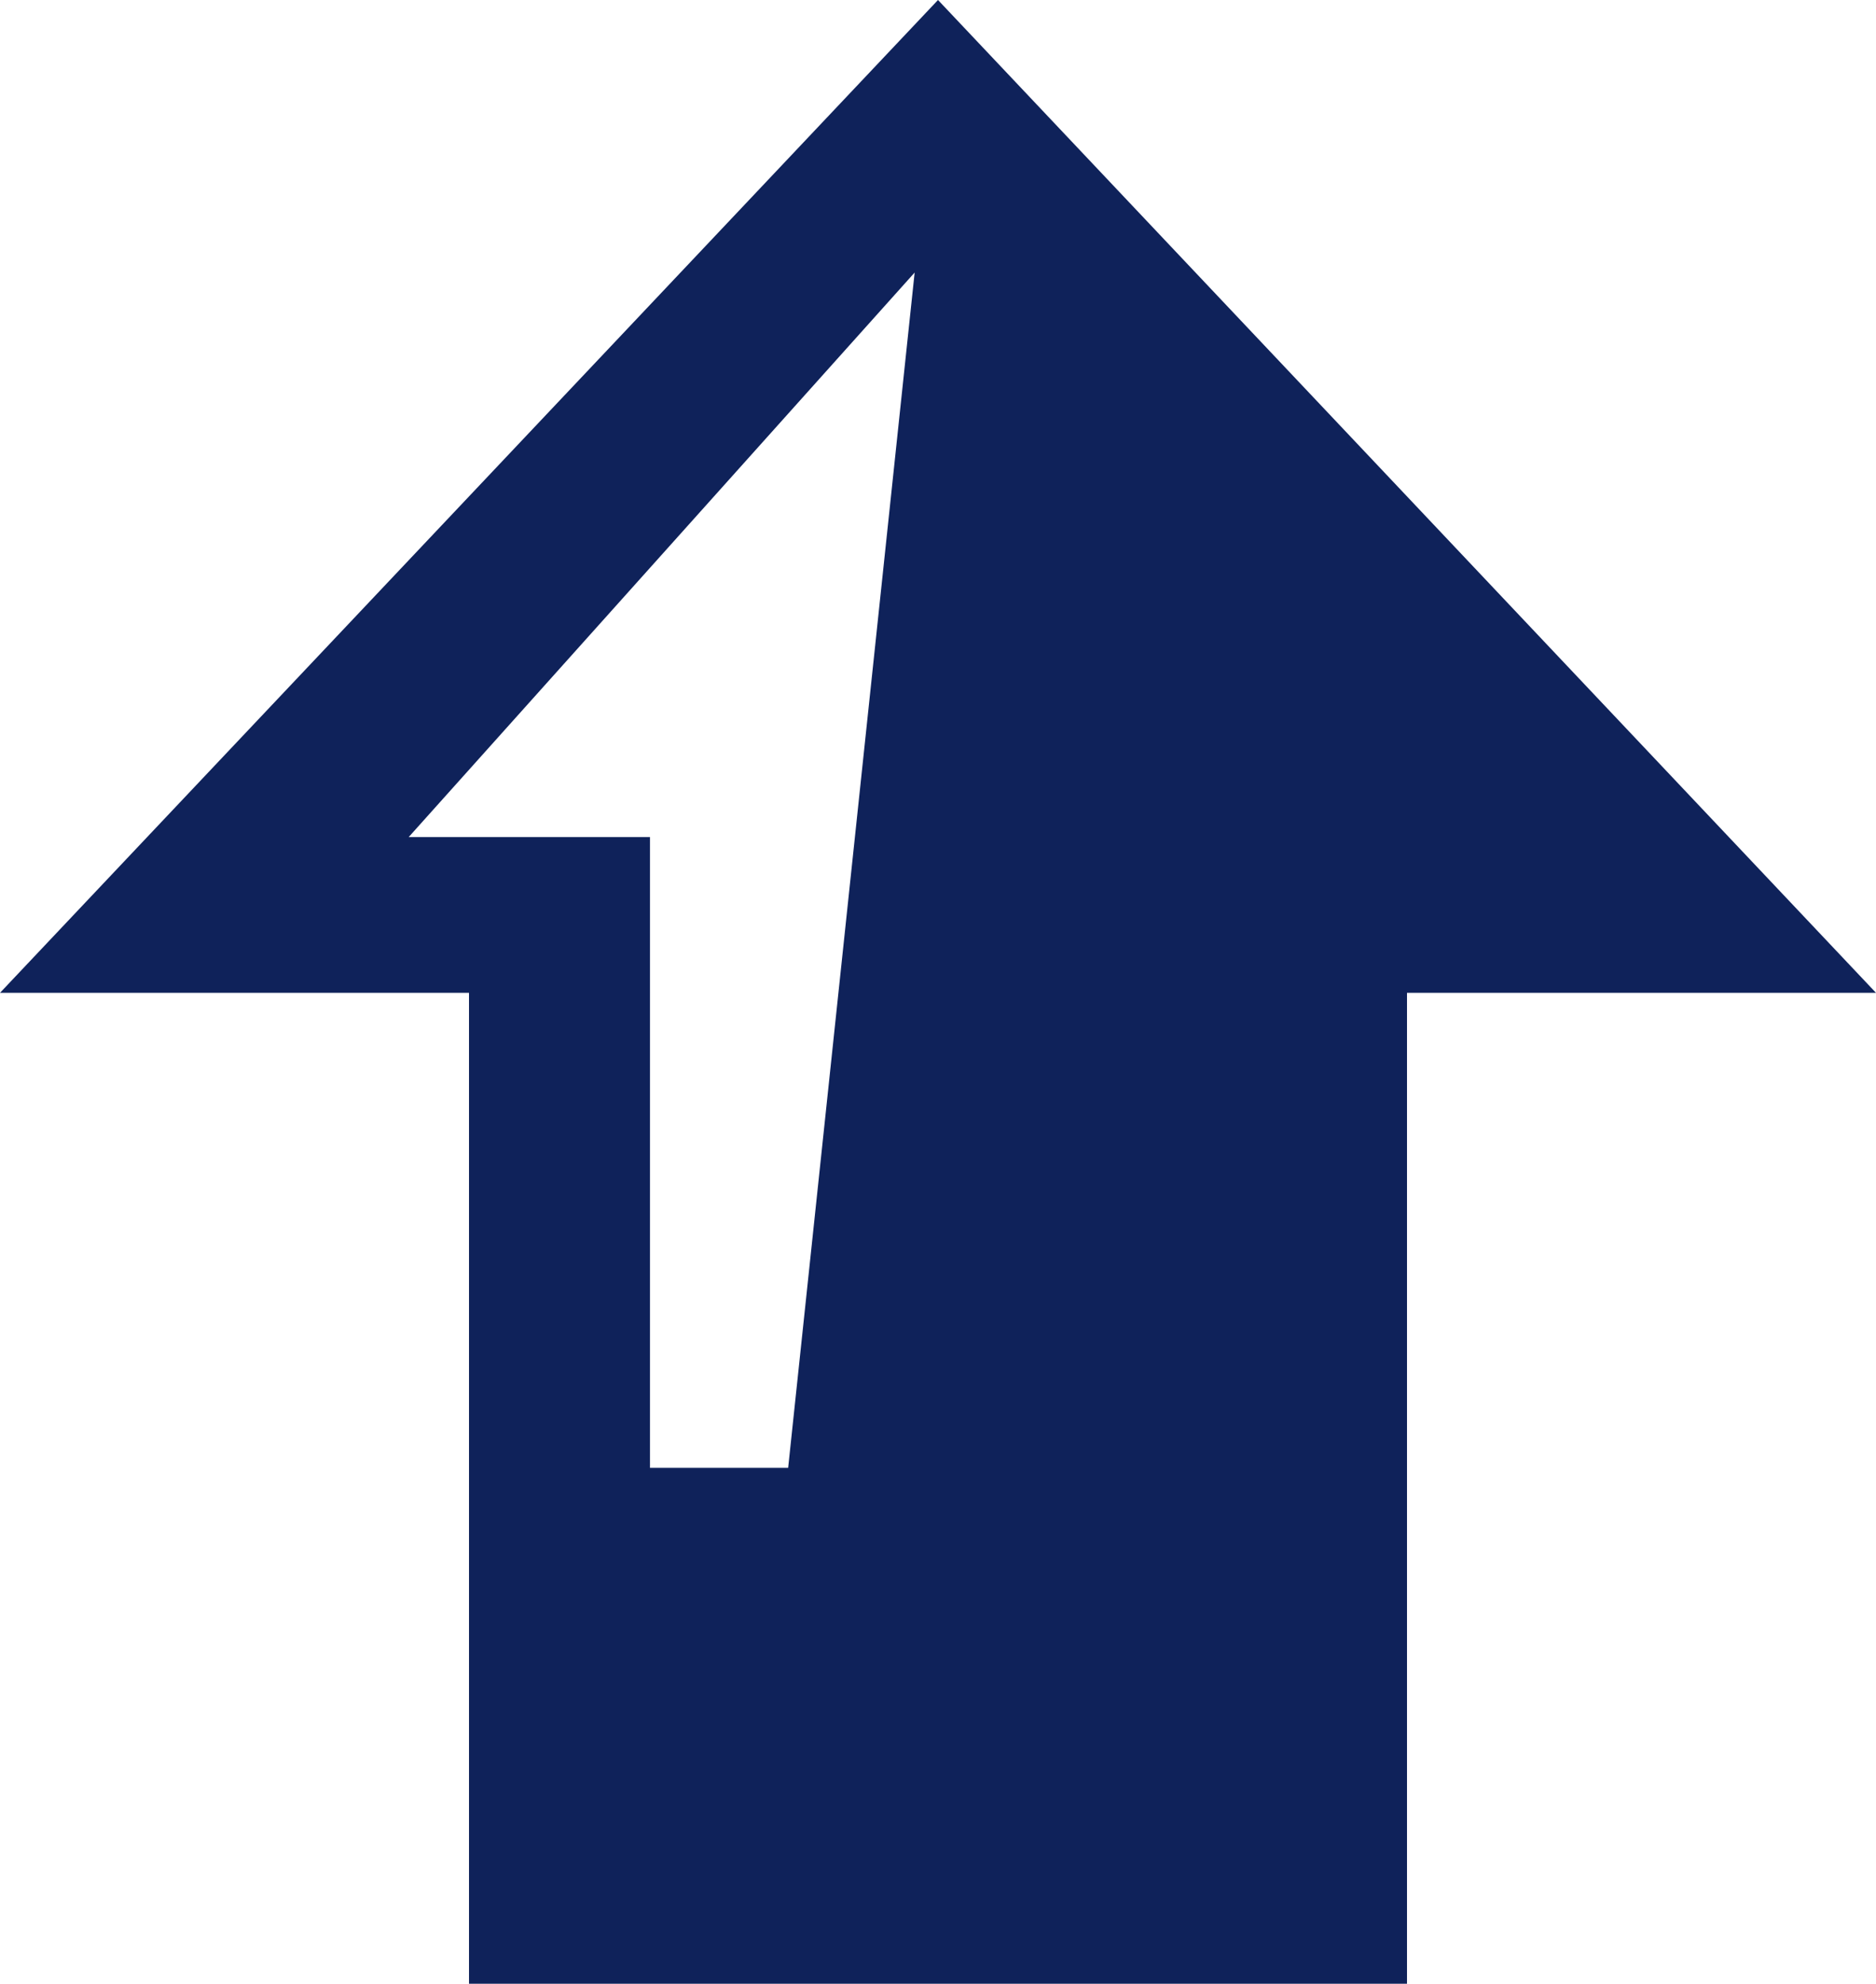 <?xml version="1.0" encoding="UTF-8"?>
<!-- Generator: Adobe Illustrator 24.0.1, SVG Export Plug-In . SVG Version: 6.00 Build 0)  -->
<!DOCTYPE svg PUBLIC "-//W3C//DTD SVG 1.1//EN" "http://www.w3.org/Graphics/SVG/1.1/DTD/svg11.dtd">
<svg version="1.1" id="Ebene_1" xmlns:x="http://ns.adobe.com/Extensibility/1.0/" xmlns:i="http://ns.adobe.com/AdobeIllustrator/10.0/" xmlns:graph="http://ns.adobe.com/Graphs/1.0/" xmlns="http://www.w3.org/2000/svg" xmlns:xlink="http://www.w3.org/1999/xlink" x="0px" y="0px" viewBox="0 0 96.4 101.9" style="enable-background:new 0 0 96.4 101.9;" xml:space="preserve">
<style type="text/css">
	.st0{fill:#0f225a;}
</style>
<path class="st0" d="M47,14l-6.5,61.4h-7.1V43H21L47,14z M48.2,0L0,51h24.1v51h48.2V51h24.1L48.2,0z"/>
</svg>